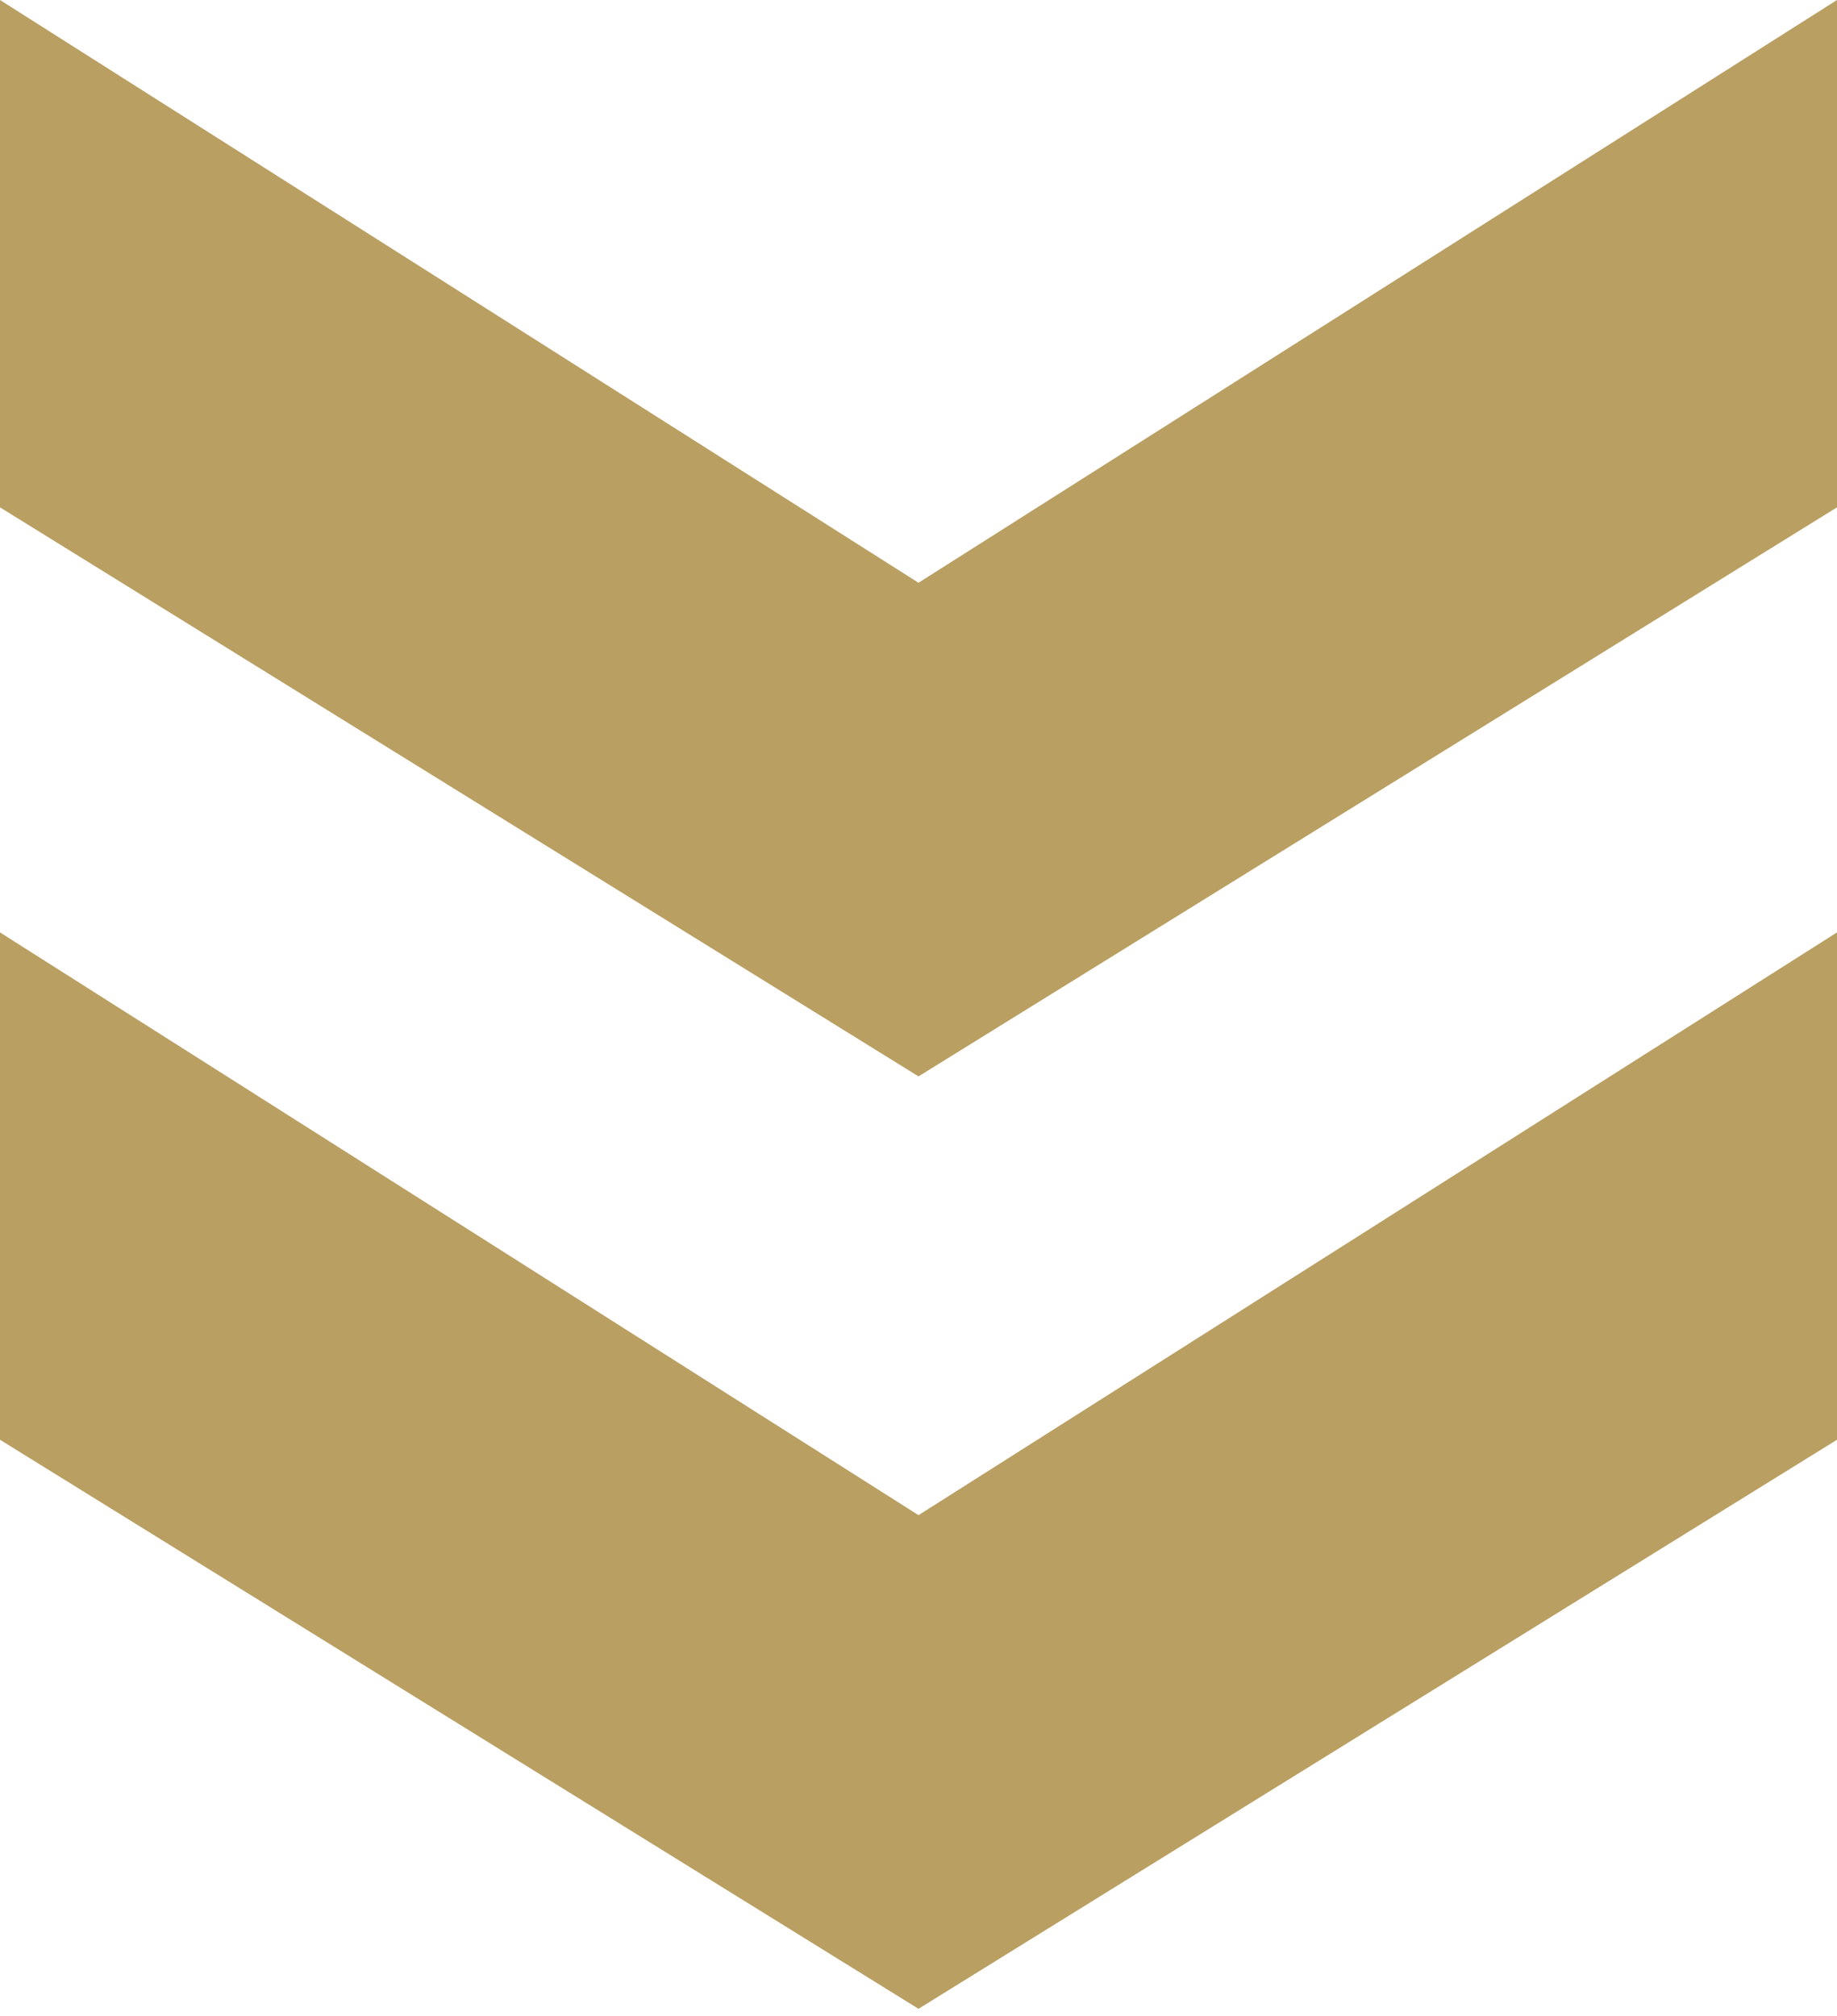 <?xml version="1.0" encoding="utf-8"?>
<!-- Generator: Adobe Illustrator 27.7.0, SVG Export Plug-In . SVG Version: 6.00 Build 0)  -->
<svg version="1.1" xmlns="http://www.w3.org/2000/svg" xmlns:xlink="http://www.w3.org/1999/xlink" x="0px" y="0px"
	 viewBox="0 0 26.8 29.4" style="enable-background:new 0 0 26.8 29.4;" xml:space="preserve">
<style type="text/css">
	.st0{fill:#B99F62;}
</style>
<g id="icons">
	<path class="st0" d="M26.8,13.6l-13.4,8.5L0,13.6L0,21l13.4,8.3L26.8,21V13.6z M26.8,0L13.4,8.5L0,0l0,7.4l13.4,8.3l13.4-8.3V0z"/>
</g>
<g id="text">
</g>
</svg>
